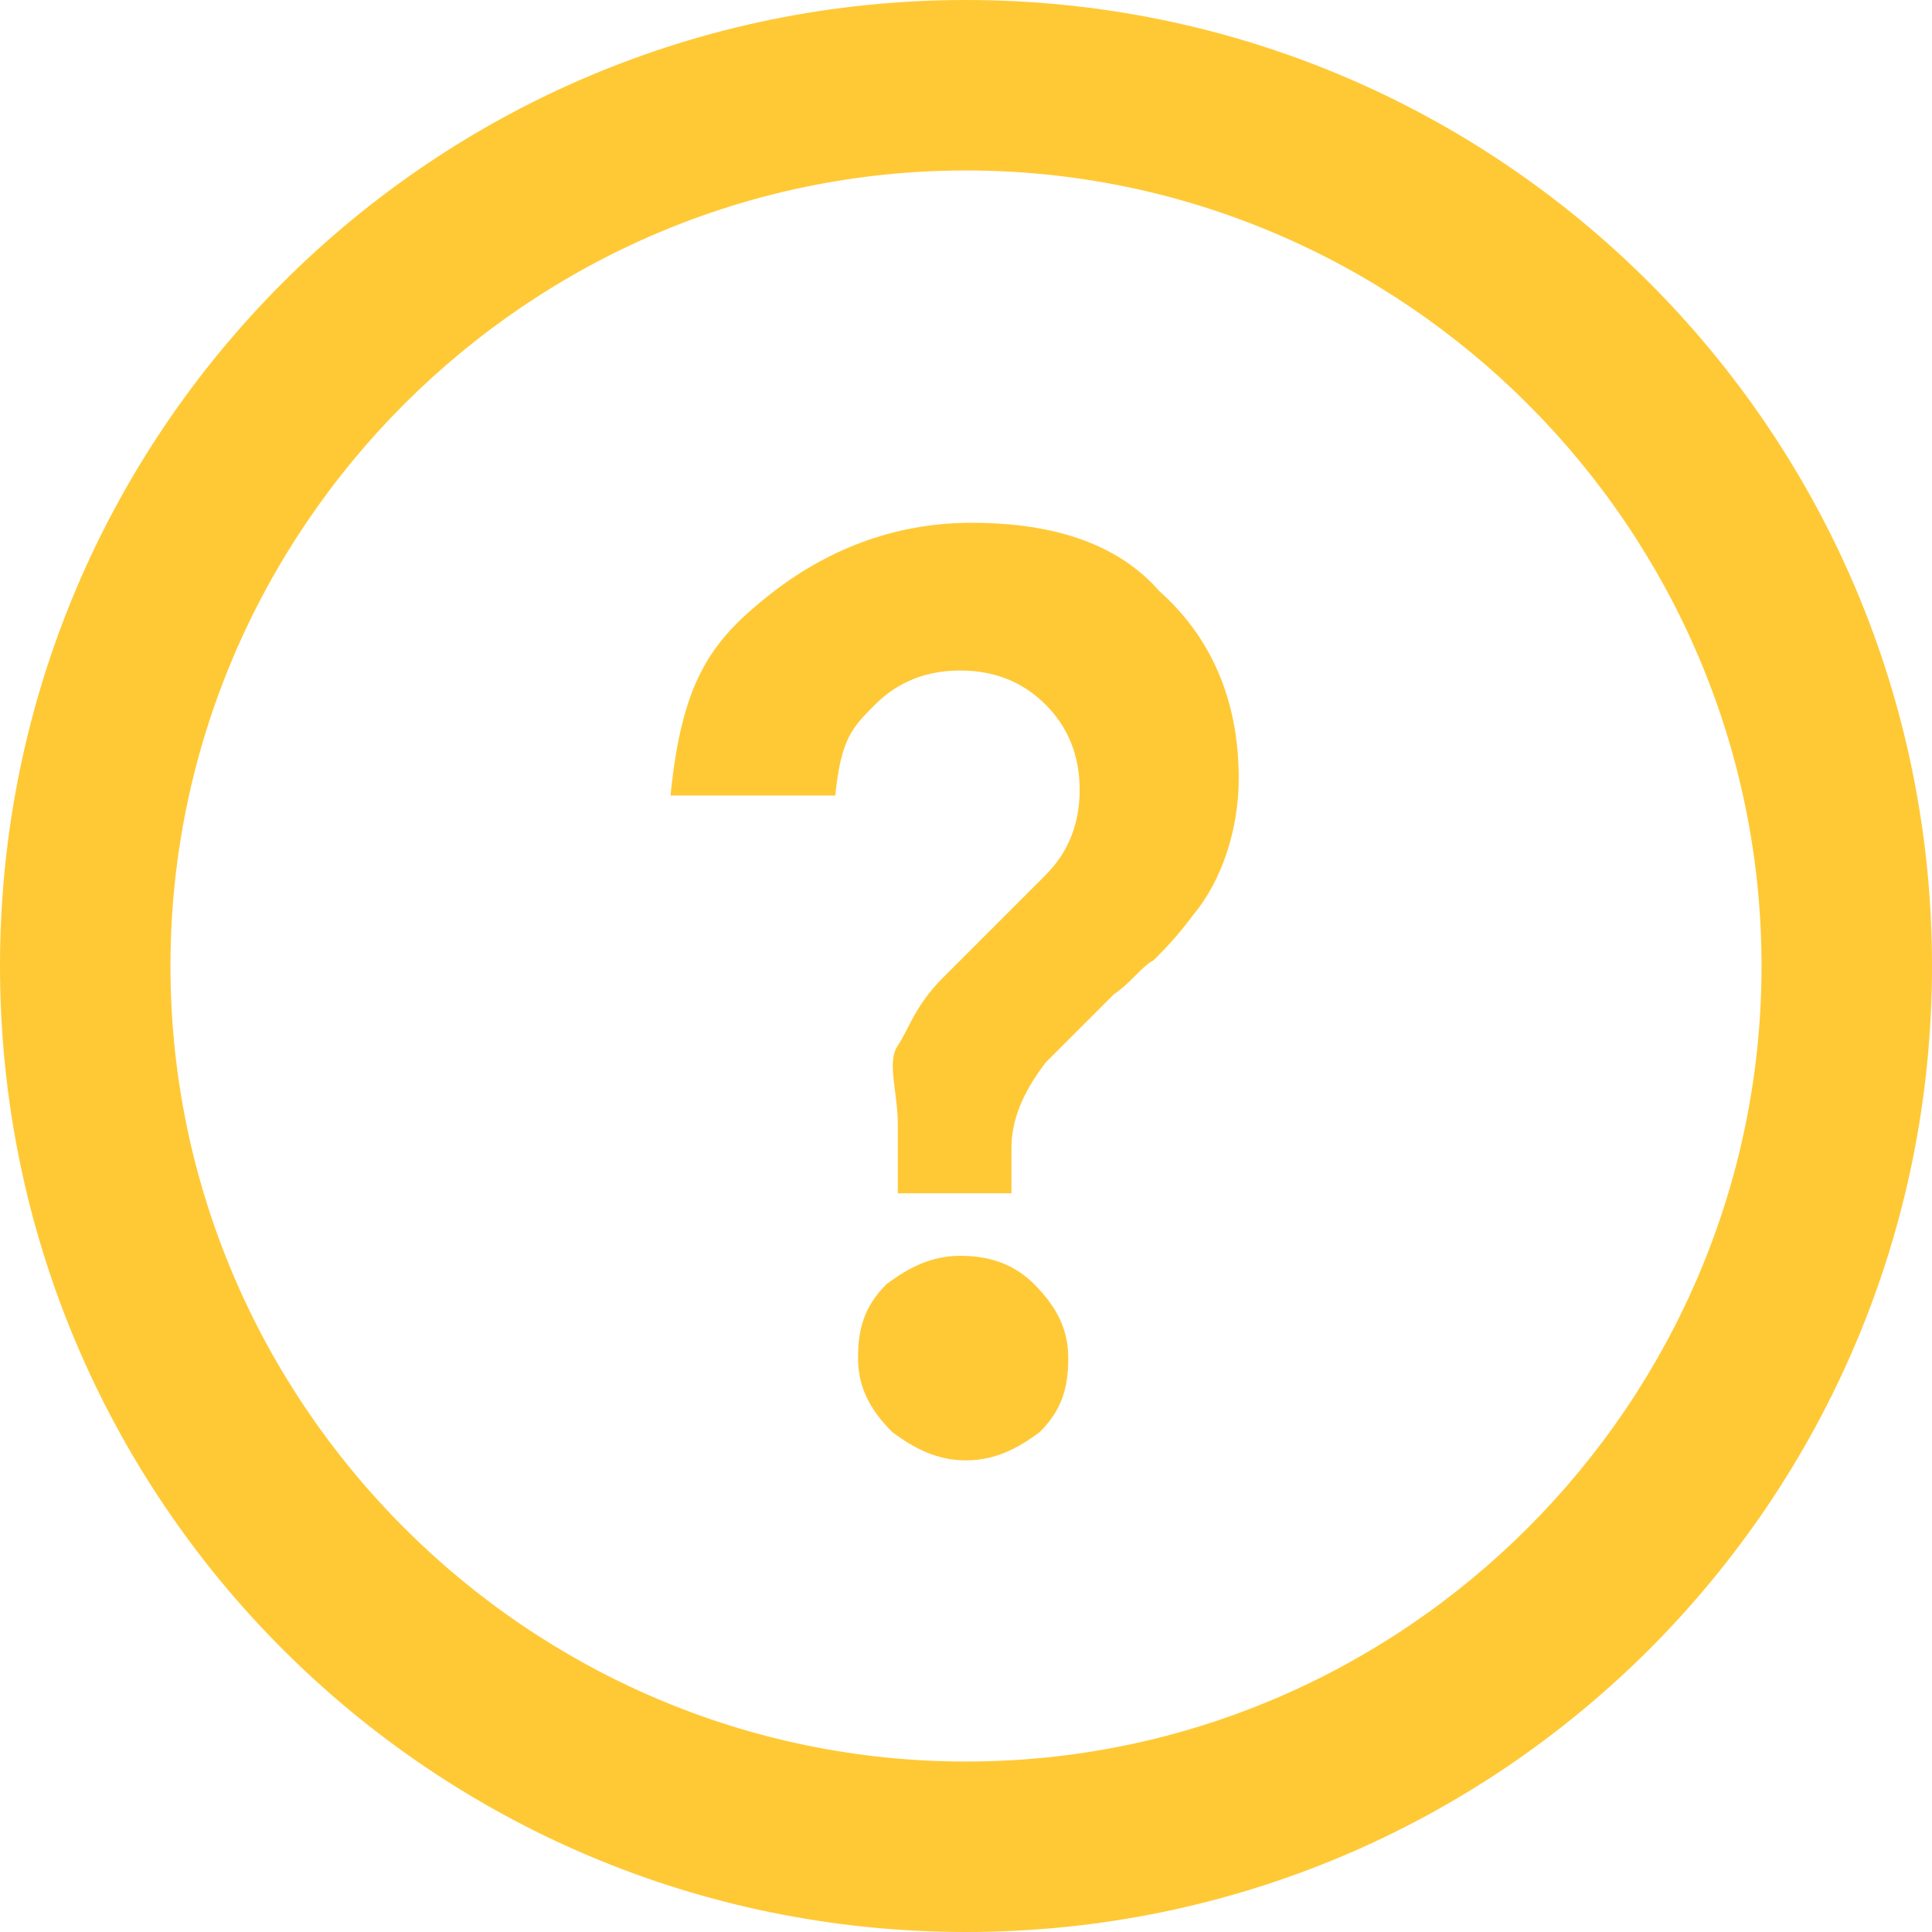 <?xml version="1.0" encoding="utf-8"?>
<!-- Generator: Adobe Illustrator 20.1.0, SVG Export Plug-In . SVG Version: 6.00 Build 0)  -->
<svg version="1.1" id="Layer_1" xmlns="http://www.w3.org/2000/svg" xmlns:xlink="http://www.w3.org/1999/xlink" x="0px" y="0px"
	 viewBox="0 0 34 34" style="enable-background:new 0 0 34 34;" xml:space="preserve">
<style type="text/css">
	.st0{fill:#FFC936;}
</style>
<g>
	<path class="st0" d="M17.1,9.2c-1.4,0-2.6,0.5-3.6,1.3S12,12,11.8,14h2.9c0.1-1,0.3-1.2,0.7-1.6s0.9-0.6,1.5-0.6s1.1,0.2,1.5,0.6
		c0.4,0.4,0.6,0.9,0.6,1.5s-0.2,1.1-0.6,1.5l-1.8,1.8c-0.5,0.5-0.6,0.9-0.8,1.2c-0.2,0.3,0,0.8,0,1.4V21h2v-0.8
		c0-0.6,0.3-1.1,0.6-1.5c0.1-0.1,0.3-0.3,0.5-0.5s0.4-0.4,0.7-0.7c0.3-0.2,0.5-0.5,0.7-0.6c0.2-0.2,0.4-0.4,0.7-0.8
		c0.5-0.6,0.8-1.5,0.8-2.4c0-1.4-0.5-2.5-1.4-3.3C19.7,9.6,18.6,9.2,17.1,9.2z"/>
	<path class="st0" d="M16.9,22.1c-0.5,0-0.9,0.2-1.3,0.5c-0.4,0.4-0.5,0.8-0.5,1.3s0.2,0.9,0.6,1.3c0.4,0.3,0.8,0.5,1.3,0.5
		s0.9-0.2,1.3-0.5c0.4-0.4,0.5-0.8,0.5-1.3s-0.2-0.9-0.6-1.3C17.9,22.3,17.5,22.1,16.9,22.1z"/>
	<path class="st0" d="M17,0C7.6,0,0,7.6,0,17s7.6,17,17,17s17-7.6,17-17S26.4,0,17,0z M17,31C9.3,31,3,24.7,3,17S9.3,3,17,3
		s14,6.3,14,14S24.7,31,17,31z"/>
</g>
</svg>
